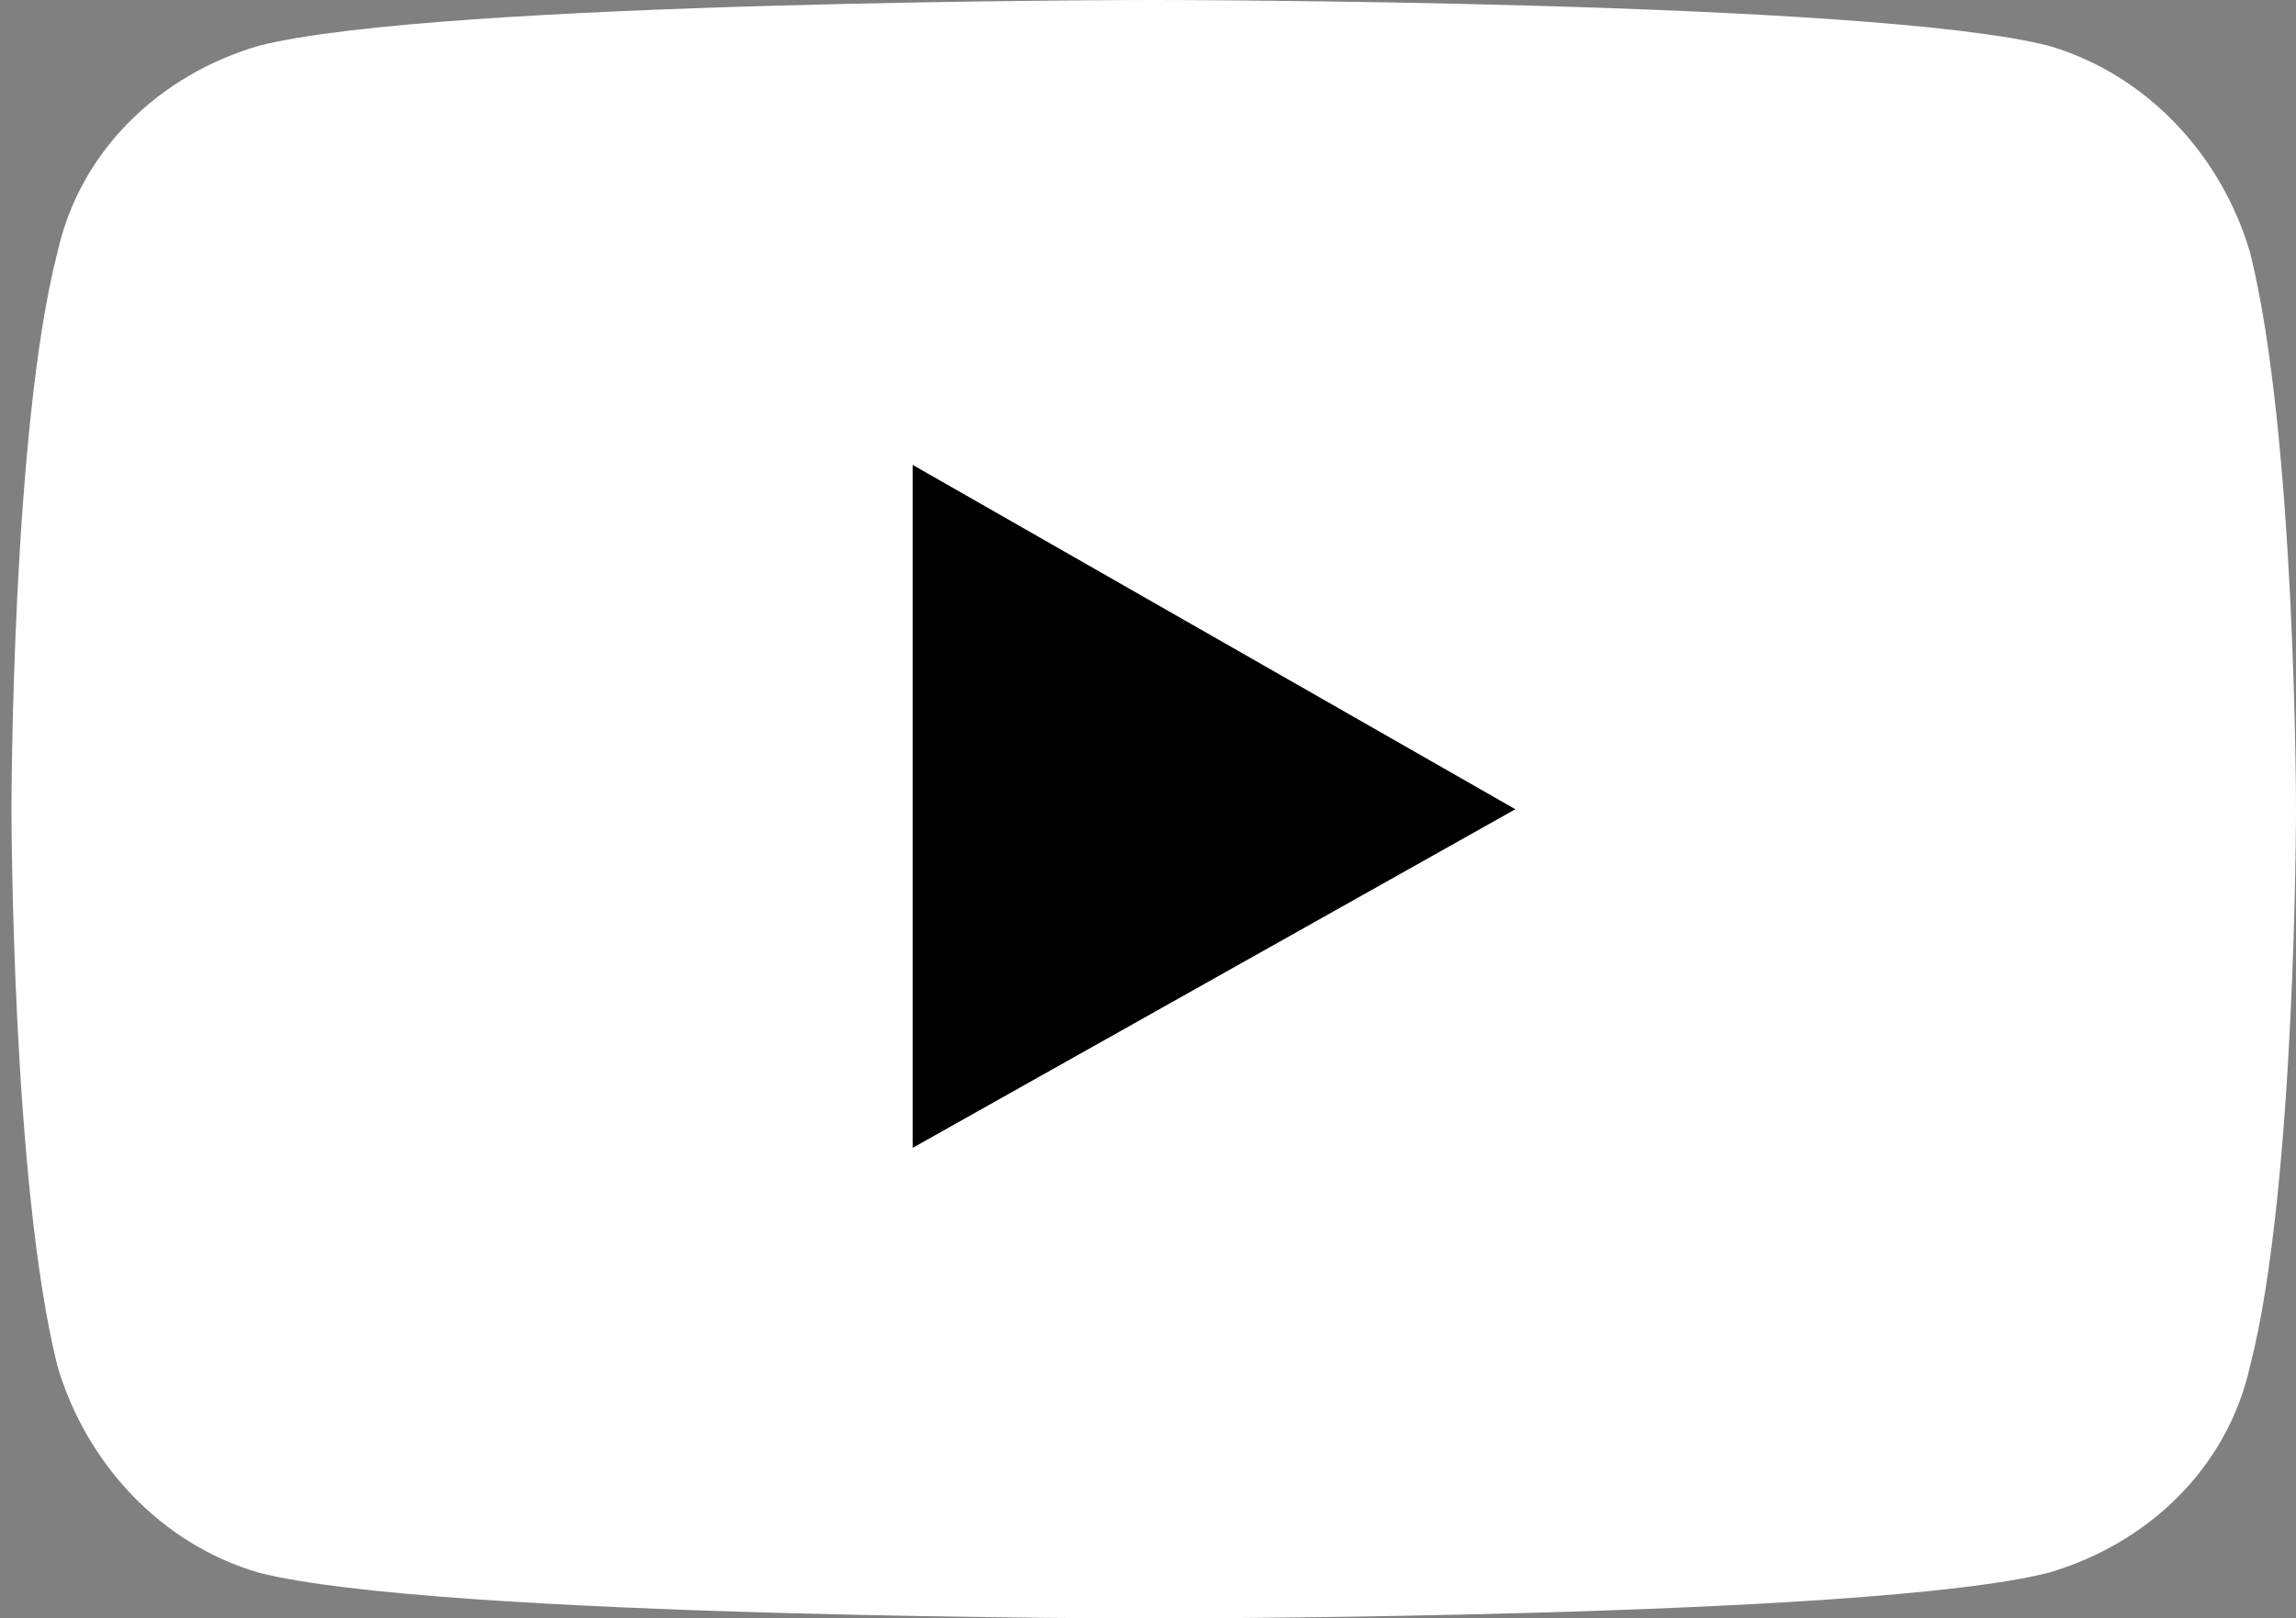 <?xml version="1.0" encoding="UTF-8"?>
<svg id="Layer_1" xmlns="http://www.w3.org/2000/svg" version="1.1" viewBox="0 0 40 28.2">
  <rect x="0" y="0" width="40" height="28.2" fill="#808080" stroke="none"/>
  <!-- Generator: Adobe Illustrator 29.0.1, SVG Export Plug-In . SVG Version: 2.1.0 Build 192)  -->
  <defs>
    <style>
      .st0 {
        fill: #fff;
      }
    </style>
  </defs>
  <g>
    <polygon class="st0" points="15.9 20 26.4 14.1 15.9 8.1 15.9 20"/>
    <path class="st0" d="M39.2,4.4c-.5-1.7-1.8-3.1-3.5-3.6C32.6,0,20.1,0,20.1,0,20.1,0,7.6,0,4.5.8c-1.7.5-3.1,1.8-3.5,3.6C.2,7.5.2,14.1.2,14.1c0,0,0,6.5.8,9.7.5,1.7,1.8,3.1,3.5,3.6,3.1.8,15.6.8,15.6.8,0,0,12.5,0,15.6-.8,1.7-.5,3.1-1.8,3.5-3.6.8-3.1.8-9.7.8-9.7,0,0,0-6.5-.8-9.7Z"/>
  </g>
  <polygon points="15.9 20 15.9 8.1 26.4 14.1 15.9 20"/>
</svg>